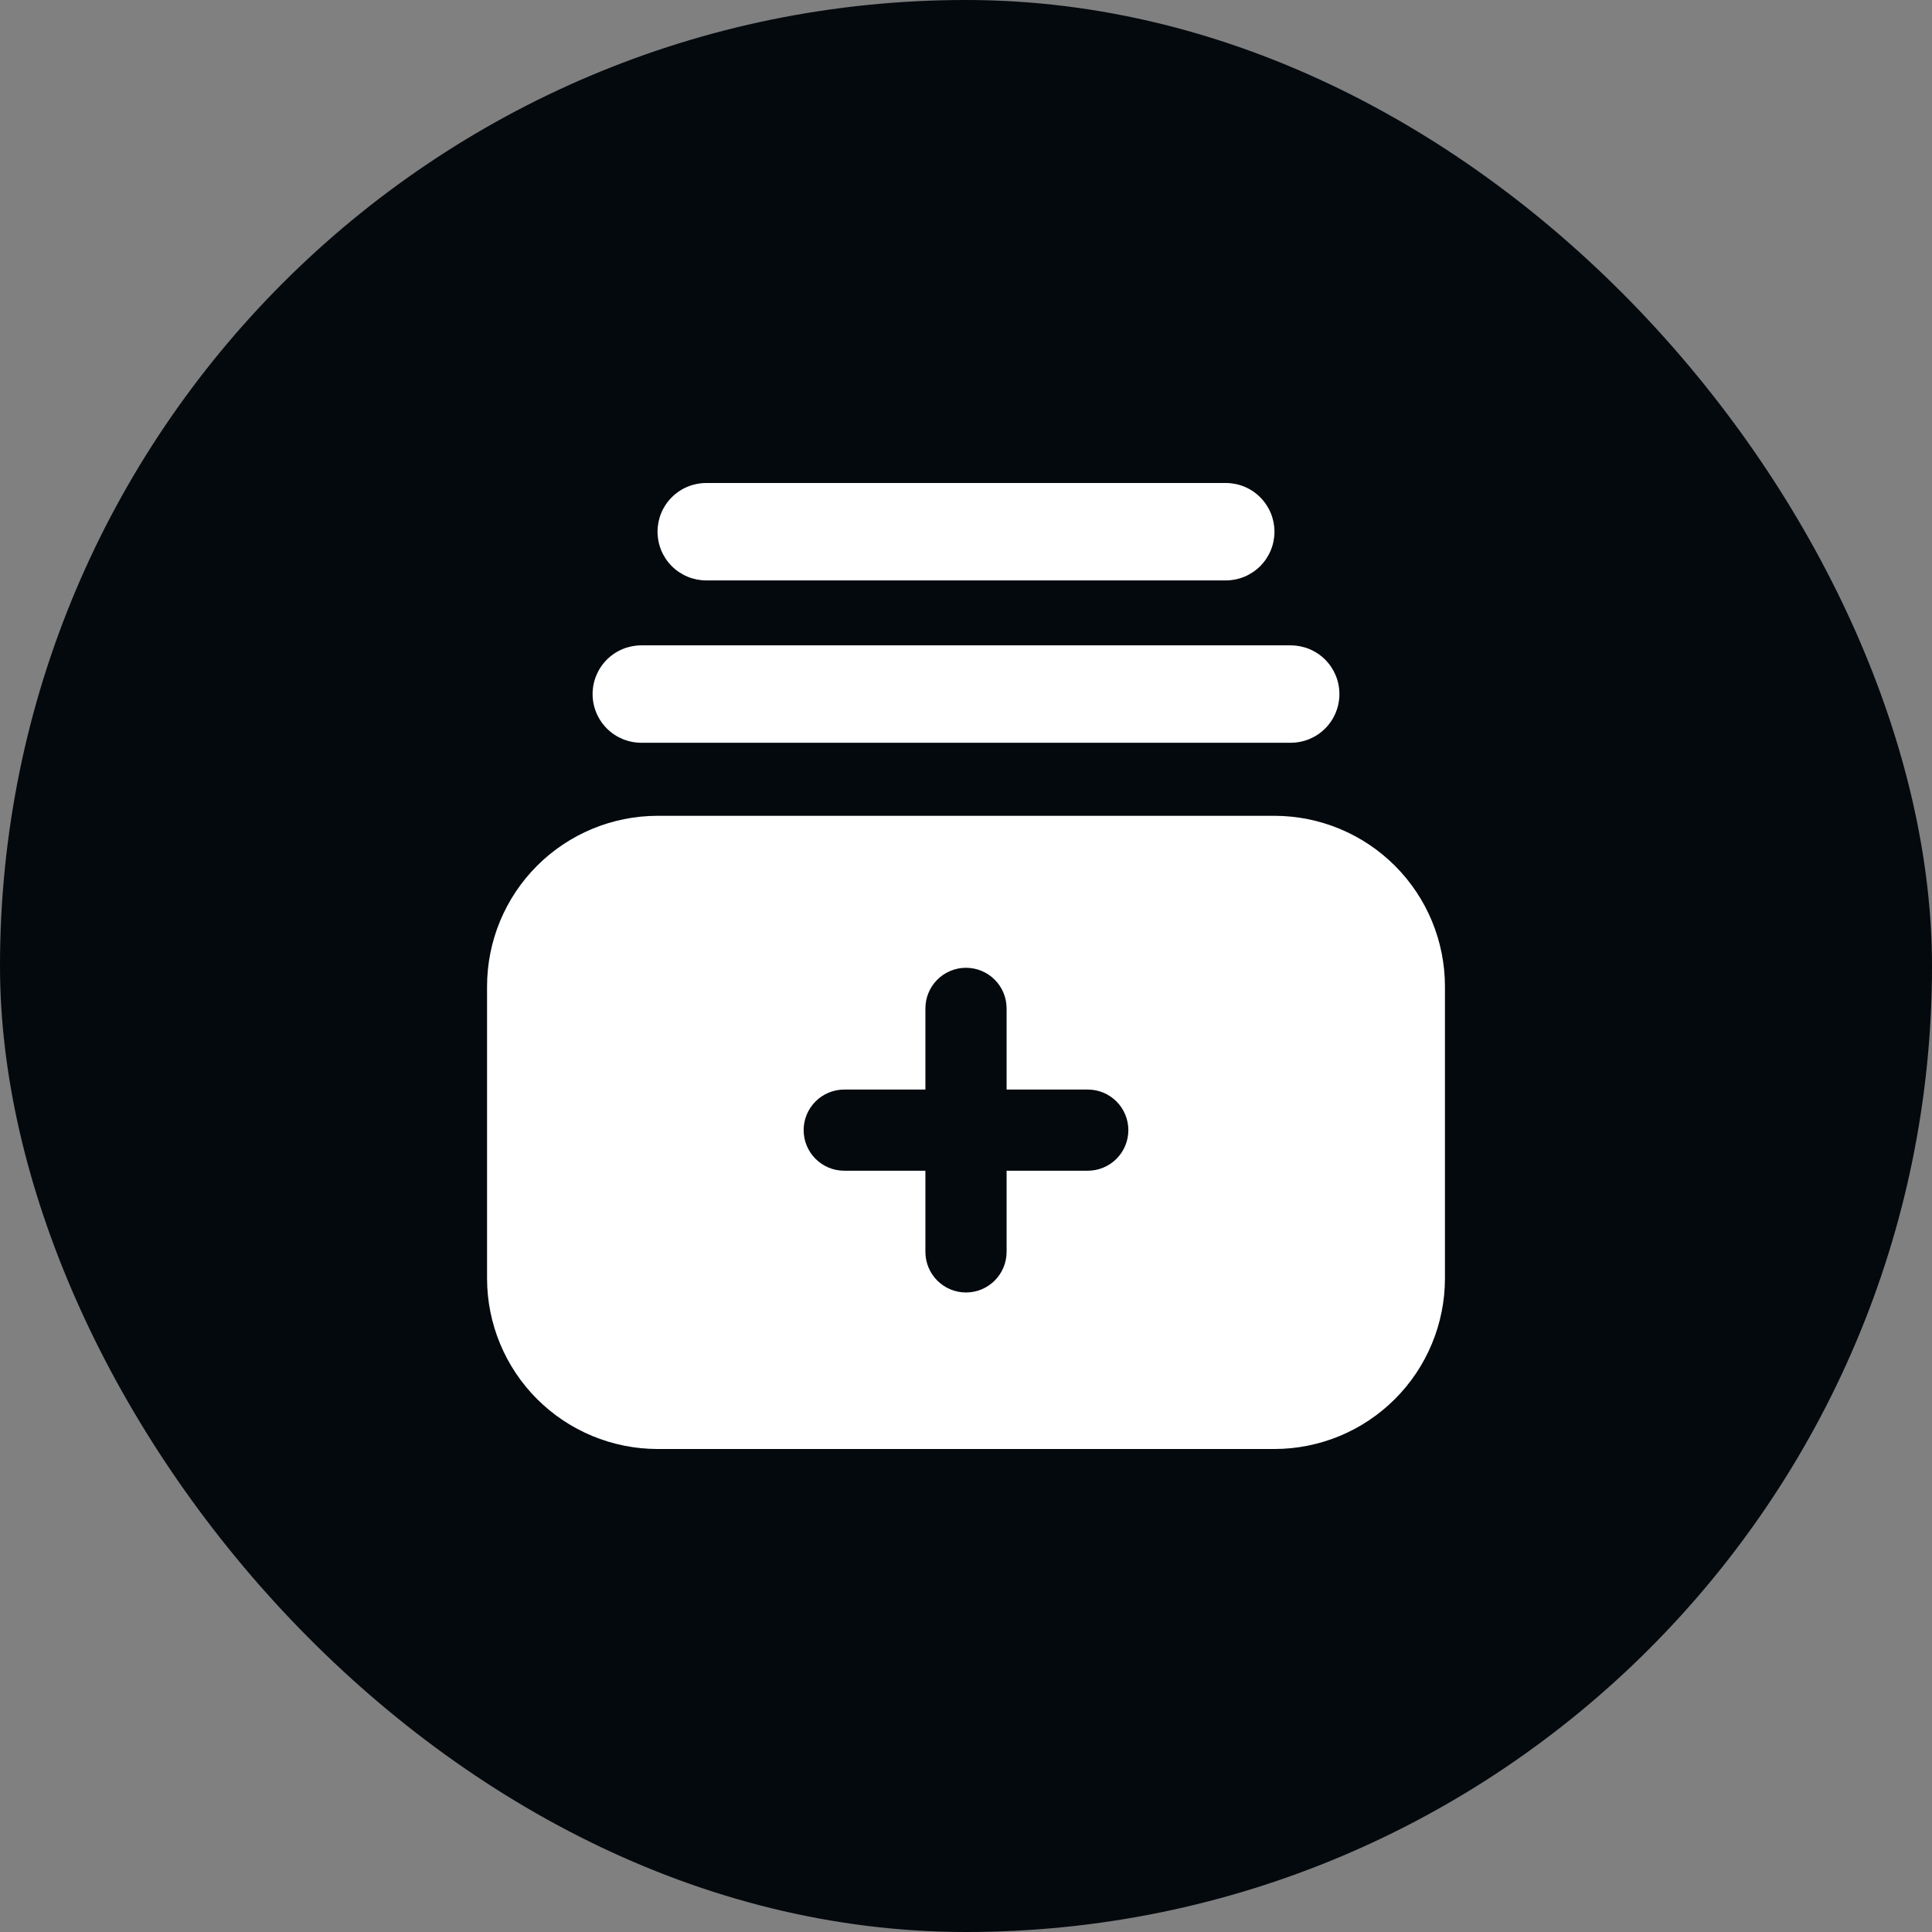 <svg width="80" height="80" viewBox="0 0 80 80" fill="none" xmlns="http://www.w3.org/2000/svg">
<rect x="0" y="0" width="80" height="80" fill="#808080" stroke="none"/>
<rect width="80" height="80" rx="40" fill="#04090E"/>
<g clip-path="url(#clip0_153_48688)">
<path d="M52.773 33.781H27.227C25.355 33.783 23.561 34.527 22.237 35.851C20.914 37.174 20.17 38.968 20.168 40.84V52.941C20.17 54.812 20.914 56.607 22.237 57.93C23.561 59.254 25.355 59.998 27.227 60H52.773C54.645 59.998 56.439 59.254 57.762 57.93C59.086 56.607 59.83 54.812 59.832 52.941V40.84C59.83 38.968 59.086 37.174 57.762 35.851C56.439 34.527 54.645 33.783 52.773 33.781ZM45.042 48.477H41.681V51.838C41.681 52.284 41.504 52.712 41.188 53.027C40.873 53.342 40.446 53.519 40 53.519C39.554 53.519 39.127 53.342 38.812 53.027C38.496 52.712 38.319 52.284 38.319 51.838V48.477H34.958C34.512 48.477 34.085 48.3 33.77 47.985C33.454 47.67 33.277 47.242 33.277 46.796C33.277 46.351 33.454 45.923 33.77 45.608C34.085 45.293 34.512 45.116 34.958 45.116H38.319V41.754C38.319 41.309 38.496 40.881 38.812 40.566C39.127 40.251 39.554 40.074 40 40.074C40.446 40.074 40.873 40.251 41.188 40.566C41.504 40.881 41.681 41.309 41.681 41.754V45.116H45.042C45.488 45.116 45.915 45.293 46.23 45.608C46.545 45.923 46.723 46.351 46.723 46.796C46.723 47.242 46.545 47.67 46.23 47.985C45.915 48.3 45.488 48.477 45.042 48.477Z" fill="white"/>
<path d="M53.446 30.756H26.555C26.02 30.756 25.507 30.544 25.129 30.166C24.751 29.787 24.538 29.274 24.538 28.739C24.538 28.205 24.751 27.692 25.129 27.313C25.507 26.935 26.02 26.723 26.555 26.723H53.446C53.98 26.723 54.493 26.935 54.872 27.313C55.25 27.692 55.462 28.205 55.462 28.739C55.462 29.274 55.25 29.787 54.872 30.166C54.493 30.544 53.98 30.756 53.446 30.756Z" fill="white"/>
<path d="M50.756 24.034H29.243C28.709 24.034 28.195 23.821 27.817 23.443C27.439 23.065 27.227 22.552 27.227 22.017C27.227 21.482 27.439 20.969 27.817 20.591C28.195 20.212 28.709 20 29.243 20H50.756C51.291 20 51.804 20.212 52.182 20.591C52.56 20.969 52.773 21.482 52.773 22.017C52.773 22.552 52.56 23.065 52.182 23.443C51.804 23.821 51.291 24.034 50.756 24.034Z" fill="white"/>
</g>
<defs>
<clipPath id="clip0_153_48688">
<rect width="40" height="40" fill="white" transform="translate(20 20)"/>
</clipPath>
</defs>
</svg>
